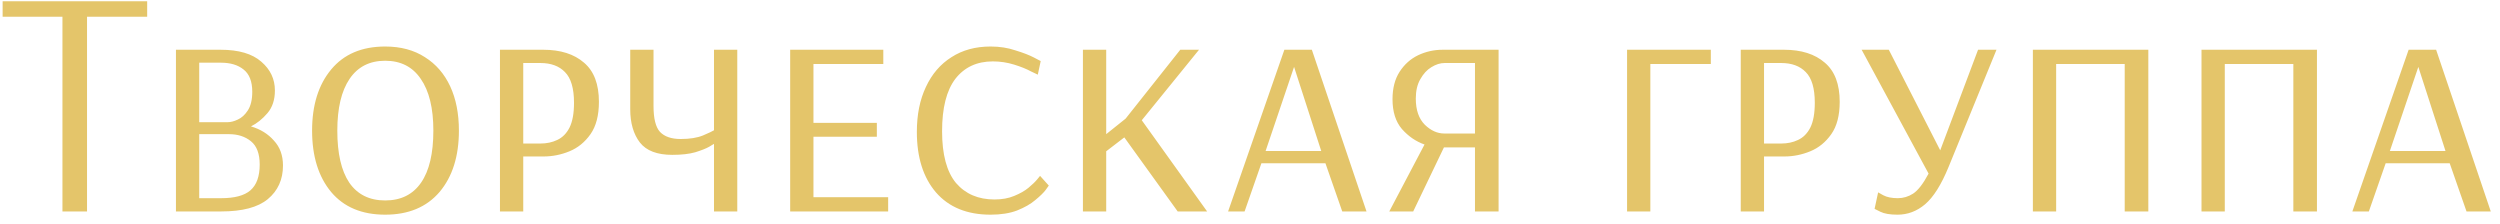 <?xml version="1.0" encoding="UTF-8"?> <svg xmlns="http://www.w3.org/2000/svg" width="201" height="18" viewBox="0 0 201 18" fill="none"><path d="M5.021 17V1.348H0.211V0.1H11.833V1.348H6.997V17H5.021ZM14.146 17V4H17.734C19.19 4 20.282 4.321 21.01 4.962C21.738 5.586 22.102 6.357 22.102 7.276C22.102 8.021 21.902 8.628 21.504 9.096C21.105 9.564 20.663 9.919 20.178 10.162C20.94 10.387 21.556 10.769 22.024 11.306C22.509 11.826 22.752 12.493 22.752 13.308C22.752 14.435 22.344 15.336 21.53 16.012C20.732 16.671 19.484 17 17.786 17H14.146ZM16.018 9.824H18.306C18.548 9.824 18.817 9.755 19.112 9.616C19.424 9.477 19.692 9.235 19.918 8.888C20.16 8.524 20.282 8.021 20.282 7.38C20.282 6.548 20.048 5.95 19.58 5.586C19.129 5.222 18.522 5.04 17.76 5.04H16.018V9.824ZM16.018 15.934H17.786C18.86 15.934 19.64 15.726 20.126 15.31C20.628 14.877 20.88 14.183 20.88 13.23C20.88 12.363 20.646 11.739 20.178 11.358C19.71 10.977 19.12 10.786 18.41 10.786H16.018V15.934ZM30.968 17.26C29.096 17.26 27.648 16.653 26.626 15.44C25.603 14.209 25.092 12.563 25.092 10.5C25.092 8.455 25.603 6.817 26.626 5.586C27.648 4.355 29.096 3.74 30.968 3.74C32.216 3.74 33.282 4.026 34.166 4.598C35.05 5.153 35.726 5.933 36.194 6.938C36.662 7.943 36.896 9.131 36.896 10.5C36.896 12.563 36.376 14.209 35.336 15.44C34.296 16.653 32.84 17.26 30.968 17.26ZM30.968 16.116C32.233 16.116 33.195 15.639 33.854 14.686C34.513 13.733 34.842 12.337 34.842 10.5C34.842 8.697 34.504 7.311 33.828 6.34C33.169 5.369 32.216 4.884 30.968 4.884C29.72 4.884 28.767 5.369 28.108 6.34C27.449 7.311 27.12 8.697 27.12 10.5C27.12 12.337 27.441 13.733 28.082 14.686C28.741 15.639 29.703 16.116 30.968 16.116ZM40.197 17V4H43.681C45.067 4 46.159 4.347 46.956 5.04C47.754 5.716 48.153 6.765 48.153 8.186C48.153 9.278 47.927 10.145 47.477 10.786C47.026 11.427 46.462 11.887 45.786 12.164C45.111 12.441 44.417 12.58 43.706 12.58H42.069V17H40.197ZM42.069 11.54H43.447C43.949 11.54 44.4 11.445 44.798 11.254C45.215 11.063 45.544 10.734 45.786 10.266C46.029 9.781 46.151 9.113 46.151 8.264C46.151 7.103 45.908 6.279 45.422 5.794C44.955 5.309 44.296 5.066 43.447 5.066H42.069V11.54ZM57.405 17V11.566C57.405 11.566 57.275 11.644 57.015 11.8C56.772 11.939 56.399 12.086 55.897 12.242C55.411 12.381 54.796 12.45 54.051 12.45C52.837 12.45 51.971 12.121 51.451 11.462C50.931 10.786 50.671 9.893 50.671 8.784V4H52.543V8.524C52.543 9.529 52.716 10.223 53.063 10.604C53.427 10.985 53.981 11.176 54.727 11.176C55.455 11.176 56.053 11.081 56.521 10.89C57.006 10.682 57.301 10.543 57.405 10.474V4H59.277V17H57.405ZM63.53 17V4H71.018V5.144H65.402V9.876H70.498V10.994H65.402V15.856H71.408V17H63.53ZM79.643 17.26C77.754 17.26 76.289 16.662 75.249 15.466C74.226 14.27 73.715 12.649 73.715 10.604C73.715 9.217 73.958 8.013 74.443 6.99C74.928 5.95 75.613 5.153 76.497 4.598C77.381 4.026 78.43 3.74 79.643 3.74C80.371 3.74 81.038 3.844 81.645 4.052C82.269 4.243 82.763 4.433 83.127 4.624C83.491 4.815 83.673 4.91 83.673 4.91L83.439 6.002C83.439 6.002 83.257 5.915 82.893 5.742C82.546 5.551 82.096 5.369 81.541 5.196C80.986 5.023 80.414 4.936 79.825 4.936C78.542 4.936 77.537 5.404 76.809 6.34C76.098 7.276 75.743 8.68 75.743 10.552C75.743 12.424 76.116 13.811 76.861 14.712C77.624 15.596 78.655 16.038 79.955 16.038C80.562 16.038 81.09 15.943 81.541 15.752C82.009 15.561 82.39 15.345 82.685 15.102C82.997 14.842 83.231 14.617 83.387 14.426C83.543 14.235 83.621 14.14 83.621 14.14L84.323 14.92C84.323 14.92 84.236 15.041 84.063 15.284C83.89 15.509 83.612 15.778 83.231 16.09C82.867 16.402 82.382 16.679 81.775 16.922C81.186 17.147 80.475 17.26 79.643 17.26ZM87.067 17V4H88.939V10.786L90.499 9.538L94.894 4H96.401L91.799 9.668L97.052 17H94.686L90.395 11.046L88.939 12.164V17H87.067ZM98.739 17L103.263 4H105.473L109.867 17H107.917L106.565 13.126H101.417L100.065 17H98.739ZM101.755 12.138H106.227L104.043 5.378L101.755 12.138ZM111.698 17L114.532 11.618C113.839 11.375 113.232 10.959 112.712 10.37C112.209 9.781 111.958 8.983 111.958 7.978C111.958 7.094 112.149 6.357 112.53 5.768C112.911 5.179 113.405 4.737 114.012 4.442C114.636 4.147 115.295 4 115.988 4H120.486V17H118.588V11.852H116.092L113.622 17H111.698ZM116.118 10.734H118.588V5.066H116.144C115.797 5.066 115.442 5.179 115.078 5.404C114.731 5.612 114.437 5.933 114.194 6.366C113.951 6.782 113.83 7.302 113.83 7.926C113.83 8.845 114.073 9.547 114.558 10.032C115.043 10.5 115.563 10.734 116.118 10.734ZM130.816 17V4H137.55V5.144H132.688V17H130.816ZM139.956 17V4H143.44C144.827 4 145.919 4.347 146.716 5.04C147.514 5.716 147.912 6.765 147.912 8.186C147.912 9.278 147.687 10.145 147.236 10.786C146.786 11.427 146.222 11.887 145.546 12.164C144.87 12.441 144.177 12.58 143.466 12.58H141.828V17H139.956ZM141.828 11.54H143.206C143.709 11.54 144.16 11.445 144.558 11.254C144.974 11.063 145.304 10.734 145.546 10.266C145.789 9.781 145.91 9.113 145.91 8.264C145.91 7.103 145.668 6.279 145.182 5.794C144.714 5.309 144.056 5.066 143.206 5.066H141.828V11.54ZM152.562 17.26C151.956 17.26 151.496 17.182 151.184 17.026C150.872 16.87 150.716 16.792 150.716 16.792L151.002 15.466C151.002 15.466 151.141 15.544 151.418 15.7C151.713 15.856 152.103 15.934 152.588 15.934C153.022 15.934 153.429 15.813 153.81 15.57C154.209 15.31 154.625 14.773 155.058 13.958L149.676 4H151.86L155.994 12.086L159.036 4H160.518L156.67 13.412C156.081 14.851 155.448 15.856 154.772 16.428C154.114 16.983 153.377 17.26 152.562 17.26ZM163.443 17V4H172.725V17H170.827V5.144H165.315V17H163.443ZM177.001 17V4H186.283V17H184.385V5.144H178.873V17H177.001ZM189.13 17L193.654 4H195.864L200.258 17H198.308L196.956 13.126H191.808L190.456 17H189.13ZM192.146 12.138H196.618L194.434 5.378L192.146 12.138Z" fill="#E4C56A"></path></svg> 